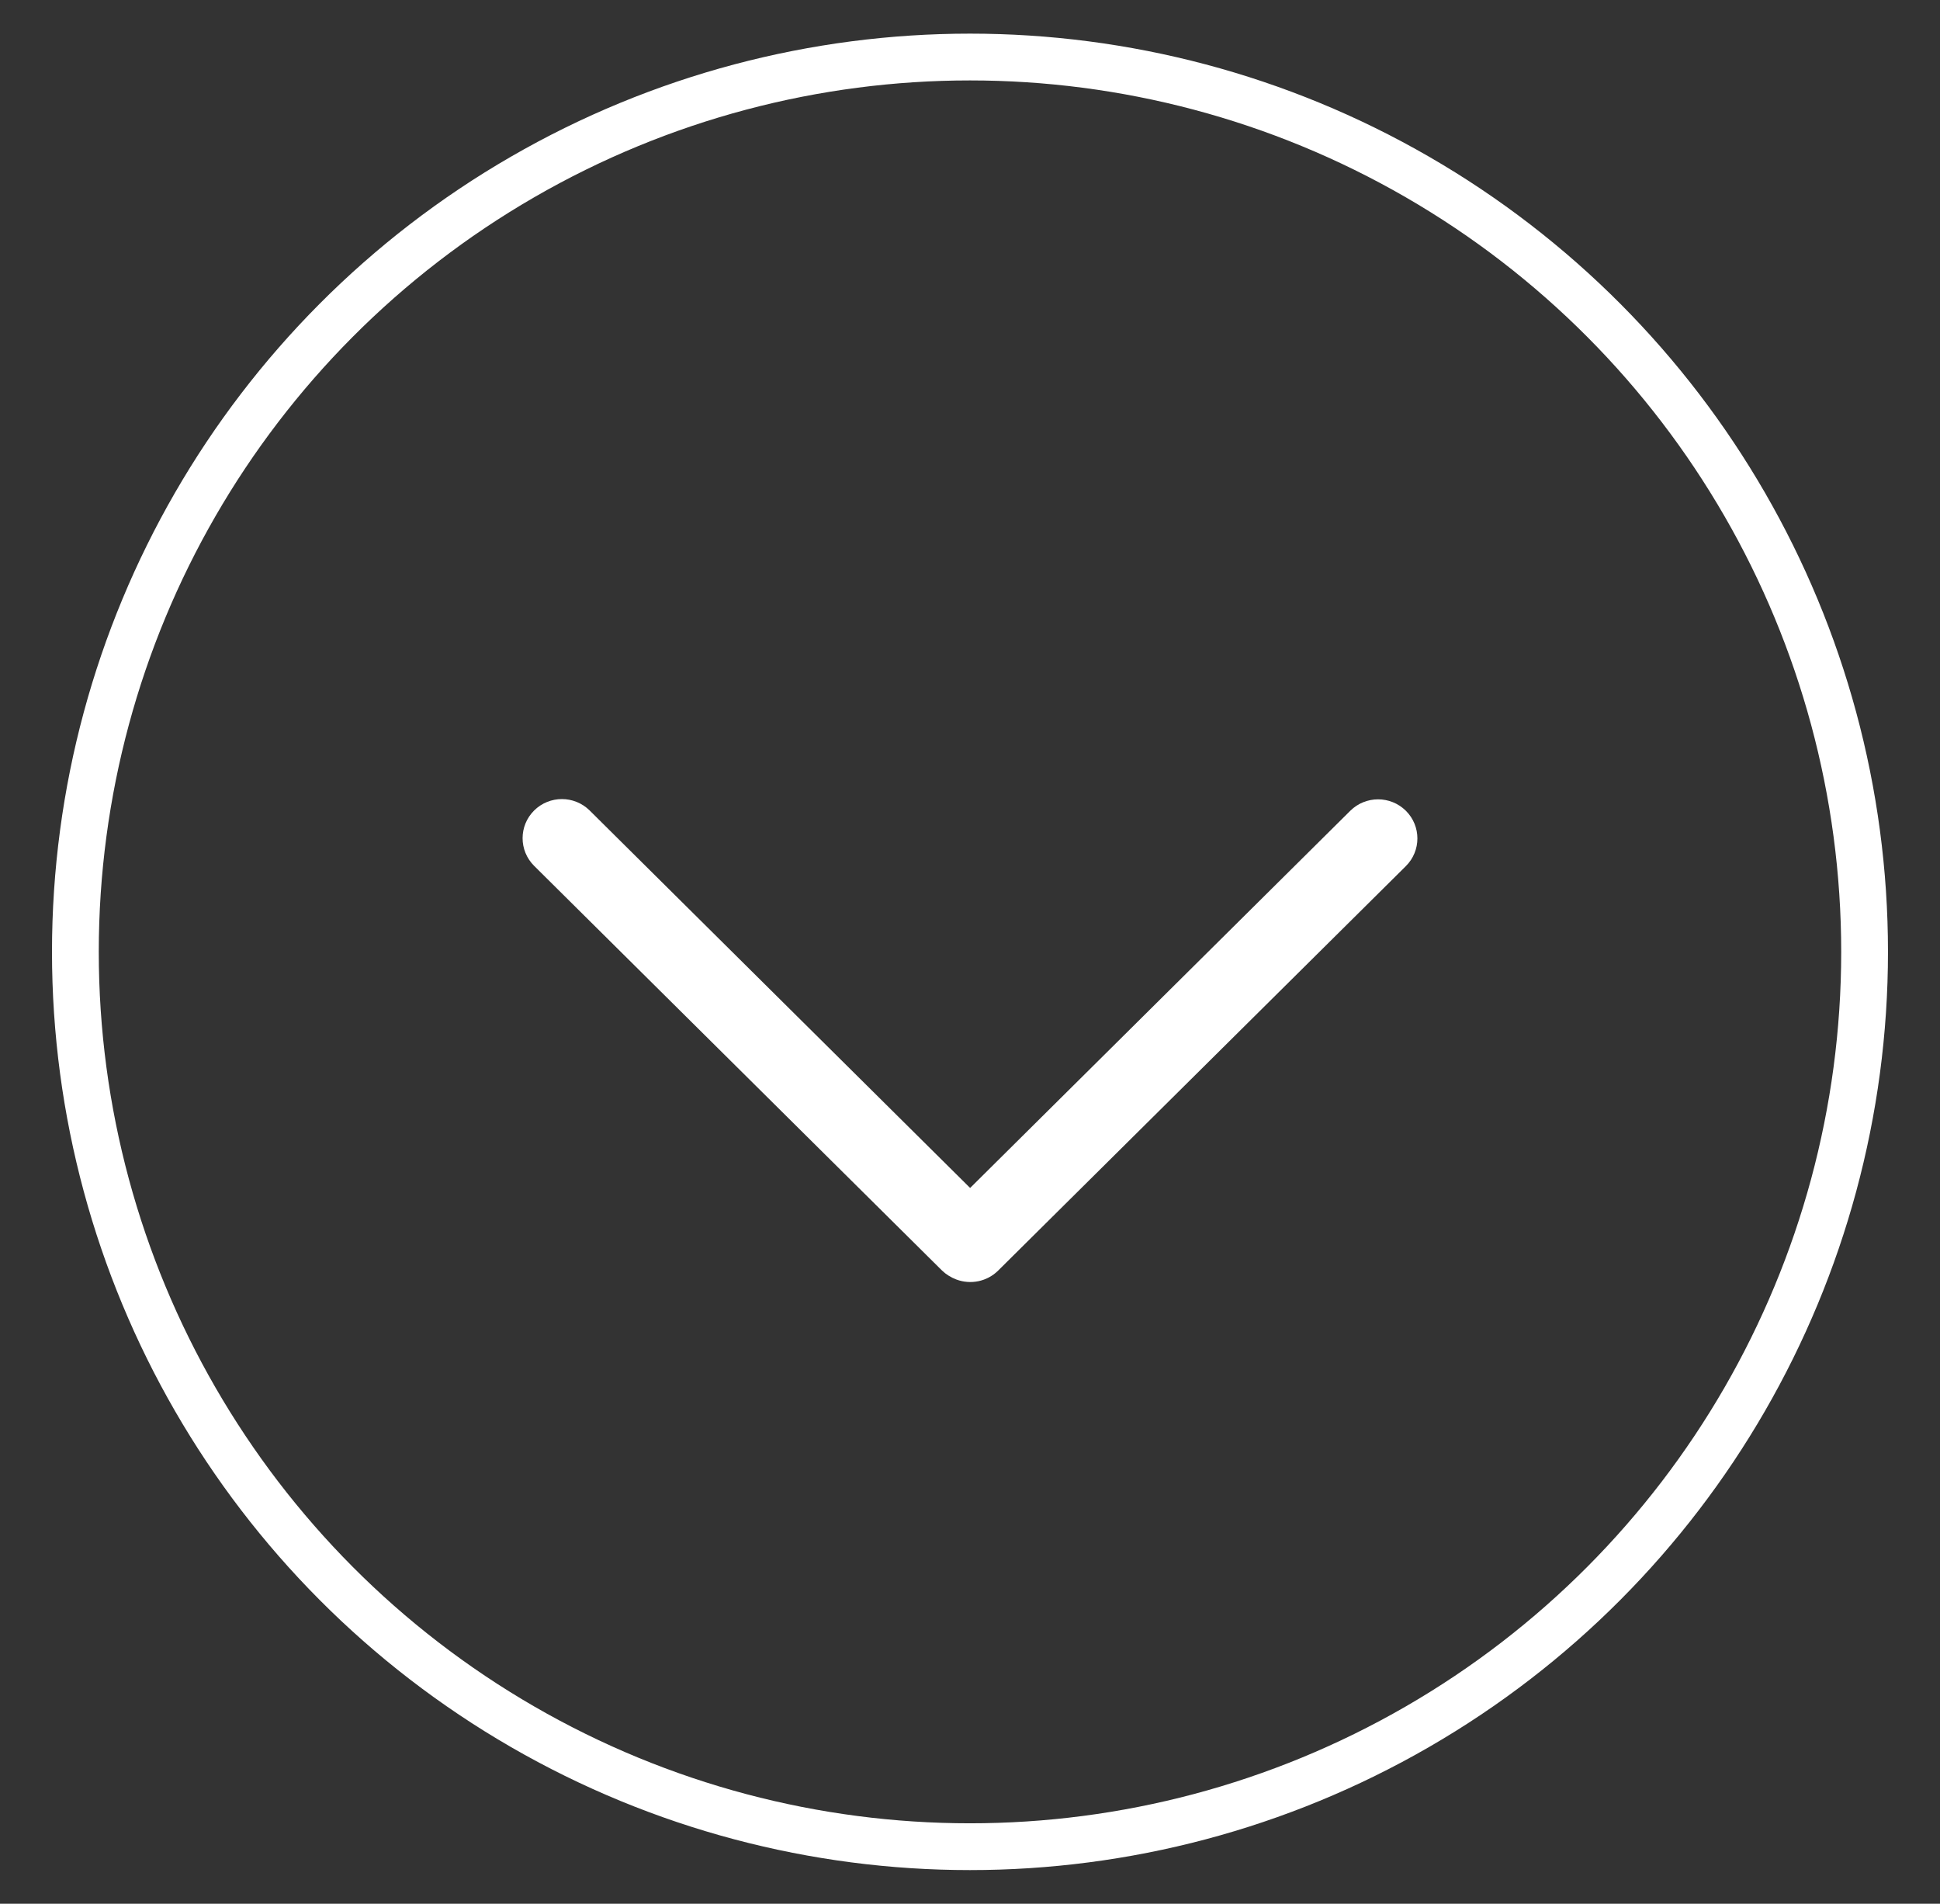<?xml version="1.0" encoding="iso-8859-1"?>
<!-- Generator: Adobe Illustrator 22.0.1, SVG Export Plug-In . SVG Version: 6.00 Build 0)  -->
<svg version="1.1" id="Layer_1" xmlns="http://www.w3.org/2000/svg" xmlns:xlink="http://www.w3.org/1999/xlink" x="0px" y="0px"
	 width="82.947px" height="81.376px" viewBox="0 0 82.947 81.376" style="enable-background:new 0 0 82.947 81.376;"
	 xml:space="preserve">
<rect x="0" y="0" width="82.947" height="81.376" fill="#333333" stroke="none"/>
<circle style="fill:none;stroke:#FFFFFF;stroke-width:2;stroke-miterlimit:10;" cx="41.473" cy="40.688" r="38.25"/>
<g>
	<path style="fill:#FFFFFF;stroke:#FFFFFF;stroke-miterlimit:10;" d="M58.086,35.011L41.479,51.484L24.86,35
		c-0.231-0.229-0.533-0.343-0.835-0.343c-0.302,0-0.605,0.114-0.835,0.343c-0.461,0.458-0.461,1.199,0,1.657l17.433,17.291
		c0.116,0.116,0.287,0.218,0.44,0.276c0.436,0.164,0.929,0.062,1.26-0.265l17.434-17.291c0.461-0.458,0.461-1.199,0-1.657
		C59.295,34.554,58.548,34.554,58.086,35.011z"/>
</g>
<g>
</g>
<g>
</g>
<g>
</g>
<g>
</g>
<g>
</g>
<g>
</g>
</svg>
